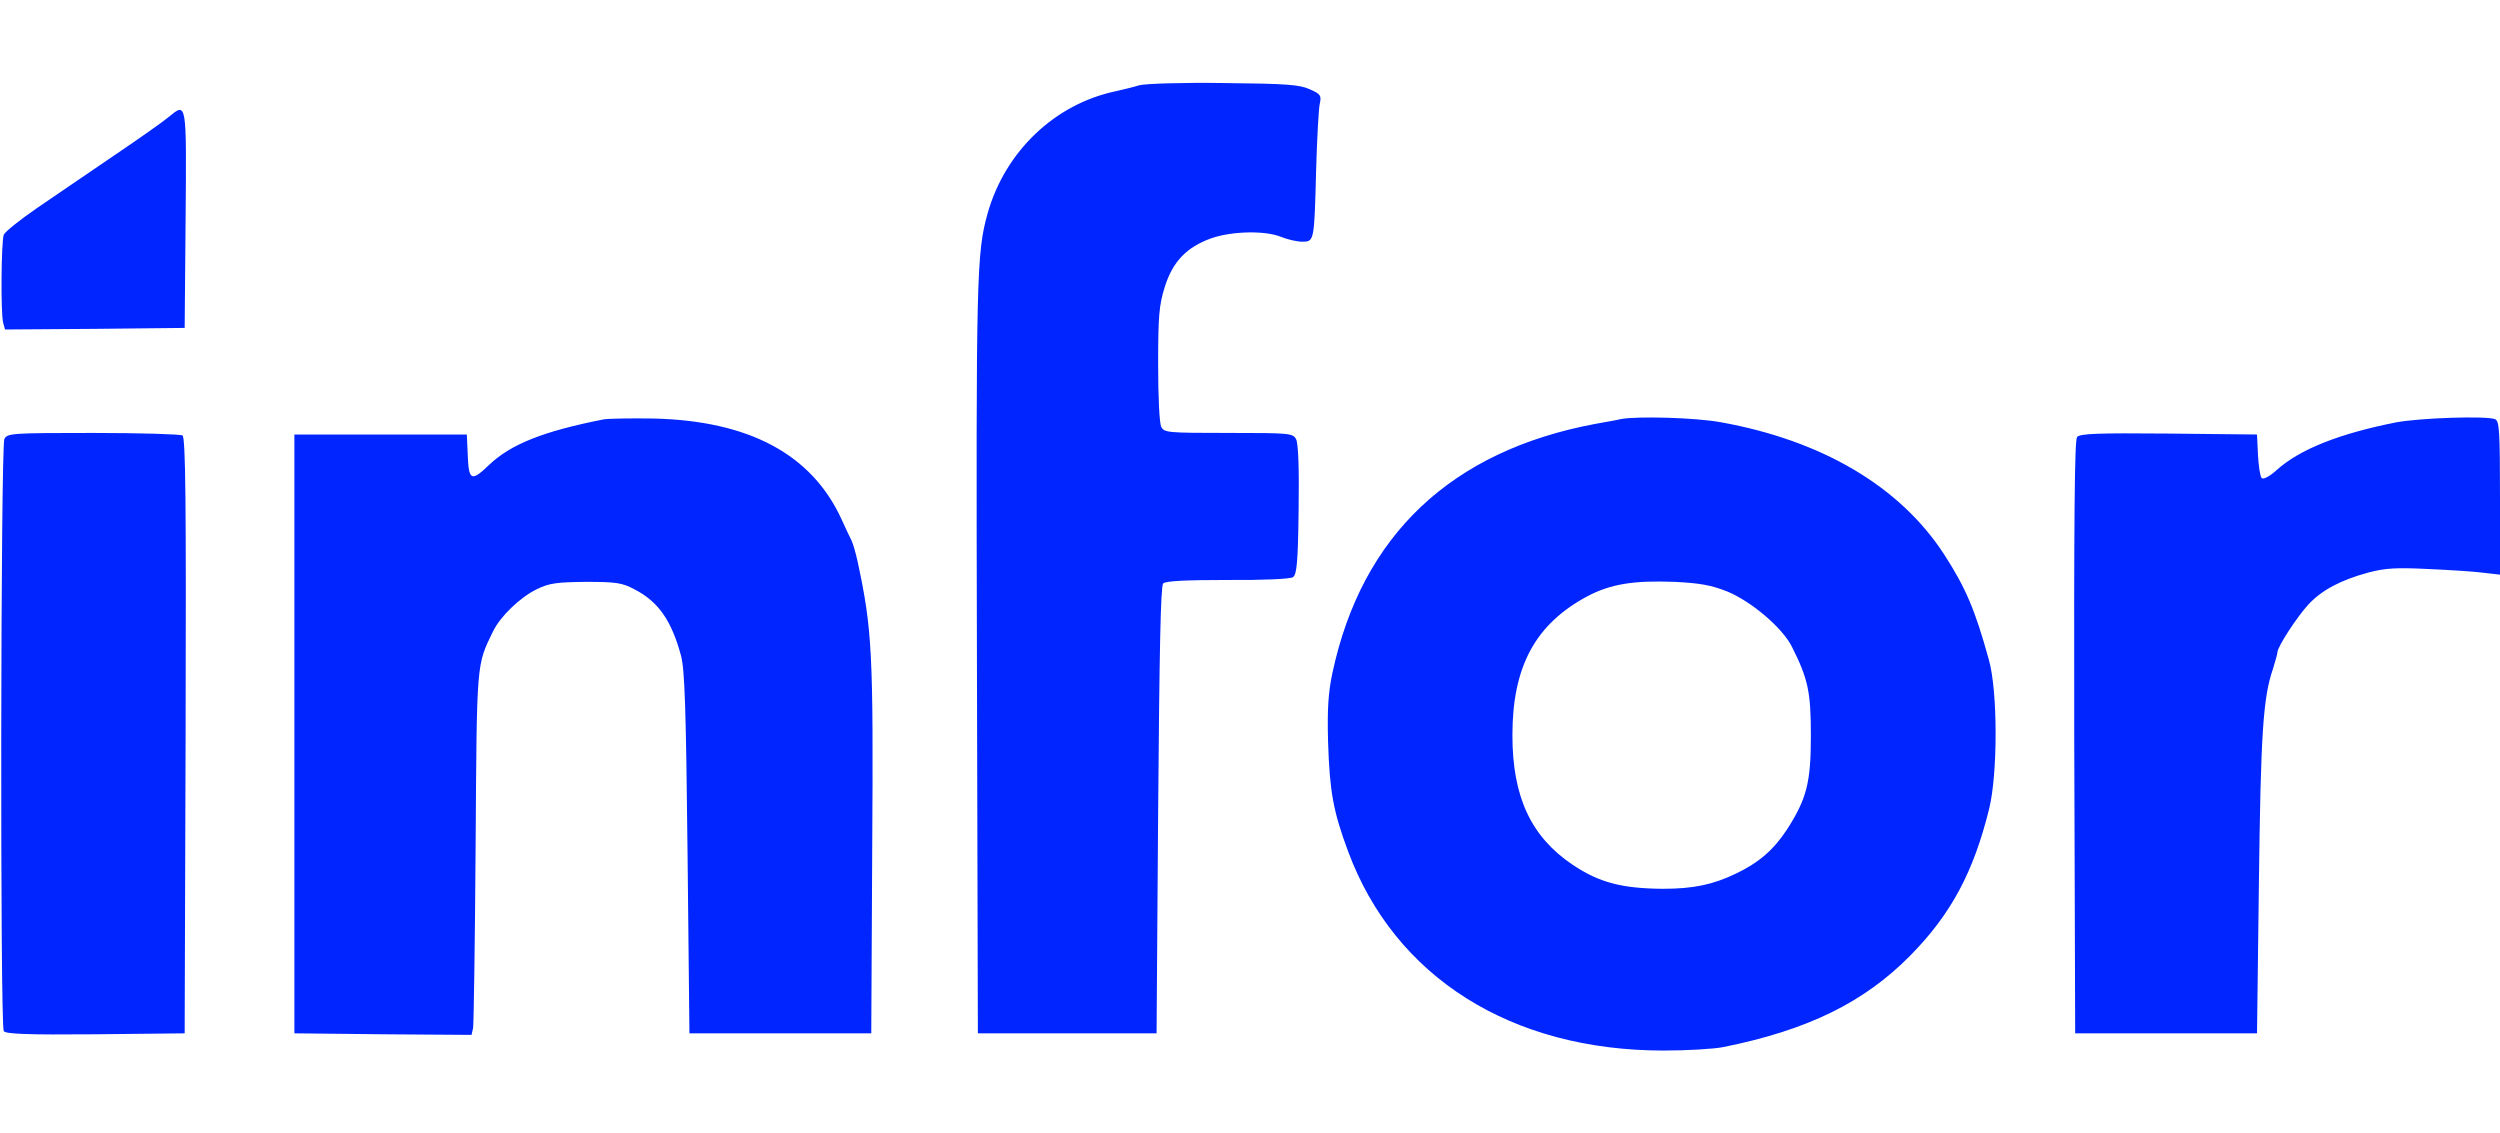 <svg viewBox="0 0 2500 1133" version="1.1" xmlns="http://www.w3.org/2000/svg" id="Layer_1">
  
  <defs>
    <style>
      .st0 {
        fill: #0025ff;
      }
    </style>
  </defs>
  <path d="M1139.33,85.25c-5.96,1.88-16.62,4.39-23.51,5.96-61.14,12.85-110.67,60.2-128.23,122.27-10.97,39.5-11.6,61.45-10.66,443.63l.94,376.22h178.71l1.57-223.23c1.25-159.27,2.51-224.17,5.02-226.67s23.2-3.45,64.27-3.45c34.17.31,63.02-.94,65.53-2.82,3.76-2.51,5.02-14.11,5.64-67.09.63-42.33-.31-66.47-2.51-70.86-3.14-5.96-6.27-6.27-67.41-6.27s-64.27-.31-67.41-5.96c-1.88-3.76-3.14-29.78-3.14-62.39,0-48.28.94-59.57,6.58-77.44,7.84-25.4,21.95-40.13,46.71-48.91,20.69-7.21,54.24-7.84,69.91-1.25,6.27,2.51,15.68,4.7,20.69,4.7,12.23,0,12.23.31,14.11-72.11.94-31.98,2.51-61.76,3.76-66.47,1.57-7.52.63-9.09-10.03-13.79-10.35-4.7-23.2-5.64-85.9-6.27-42.01-.63-78.38.63-84.65,2.19ZM168.36,117.23c-4.7,4.08-29.16,21.32-54.24,38.25s-59.57,40.76-76.81,52.36c-17.24,11.91-32.29,23.83-33.55,26.96-2.51,6.58-3.14,78.07-.63,87.79l1.88,6.9,89.98-.63,89.67-.94.94-109.1c.94-119.14,1.25-116.63-17.24-101.58h0ZM603.21,419.46c-60.2,11.91-92.17,24.77-113.81,45.15-17.87,17.24-20.69,16.3-21.63-9.09l-.94-21.01h-172.44v598.82l88.41.94,88.73.63,1.57-6.9c.63-4.08,1.88-85.59,2.51-181.21,1.25-186.86.63-180.9,17.56-215.7,7.21-14.74,26.96-33.86,43.89-42.01,12.23-5.96,19.75-6.9,48.91-7.21,30.41,0,36.37.94,48.6,7.52,23.83,12.23,37,31.35,46.4,66.15,3.76,13.79,5.02,51.73,6.58,197.52l1.88,180.27h181.84l.94-183.41c1.25-198.14,0-220.4-14.74-289.06-1.88-8.15-4.39-17.24-5.96-20.38s-6.27-12.85-10.03-21.32c-29.78-64.9-92.49-98.44-188.11-100.64-23.2-.31-45.77,0-50.16.94h0ZM1620.58,419.15c-3.45.94-14.74,2.82-25.08,4.7-144.22,26.96-233.57,111.3-263.04,248.93-4.08,19.12-5.33,35.74-4.39,68.97,1.57,49.54,5.02,69.29,20.07,109.73,46.71,125.72,163.03,199.08,315.4,199.08,23.51,0,50.16-1.57,59.57-3.45,84.34-16.93,140.77-44.52,187.17-91.55,40.76-41.38,63.33-83.4,79.01-147.35,8.47-35.11,8.47-116.63-.31-147.98-13.79-50.16-23.2-72.42-45.15-106.28-44.21-67.72-121.96-113.49-222.91-131.68-25.39-4.7-84.02-6.27-100.33-3.14h0ZM1727.49,591.58c23.51,9.72,54.55,35.74,64.27,54.87,16.3,32.29,19.12,45.46,19.12,89.04,0,46.71-4.08,63.02-23.51,93.43-13.48,20.69-28.22,33.55-51.1,44.52-23.2,11.29-43.27,15.36-73.36,15.36-41.07-.31-63.64-6.27-89.98-23.83-42.01-28.22-60.51-68.03-60.51-129.8,0-68.66,22.89-110.99,74.93-138.89,23.2-12.23,46.09-15.99,87.16-14.42,25.08,1.25,36.37,3.14,52.98,9.72ZM2396.54,422.28c-57.06,11.29-96.88,26.96-120.08,47.97-6.9,6.27-13.17,9.41-14.74,7.84s-3.14-11.91-3.76-23.2l-.94-20.38-88.1-.94c-71.8-.63-88.73,0-91.86,3.45-2.51,3.45-3.14,82.46-2.82,300.35l.94,295.96h181.84l1.88-150.49c1.88-149.24,4.08-184.98,14.11-214.13,2.19-7.21,4.39-14.74,4.39-16.3,0-5.64,19.75-35.74,31.04-47.97,13.48-14.42,32.29-24.45,60.2-31.98,16.62-4.39,28.22-5.02,59.57-3.45,21.32.94,46.4,2.51,55.49,3.76l16.3,1.88v-76.81c0-67.09-.63-77.13-5.02-78.69-9.09-3.45-74.62-1.25-98.45,3.14h0ZM4.39,438.9C.63,446.42,0,1024.86,3.76,1031.14c2.19,2.82,22.57,3.76,91.86,3.14l89.04-.94.94-297.53c.63-236.08,0-298.16-3.14-300.35-2.19-1.25-42.33-2.51-89.35-2.51-81.2,0-85.59.31-88.73,5.96h0Z" class="st0"></path>
</svg>
